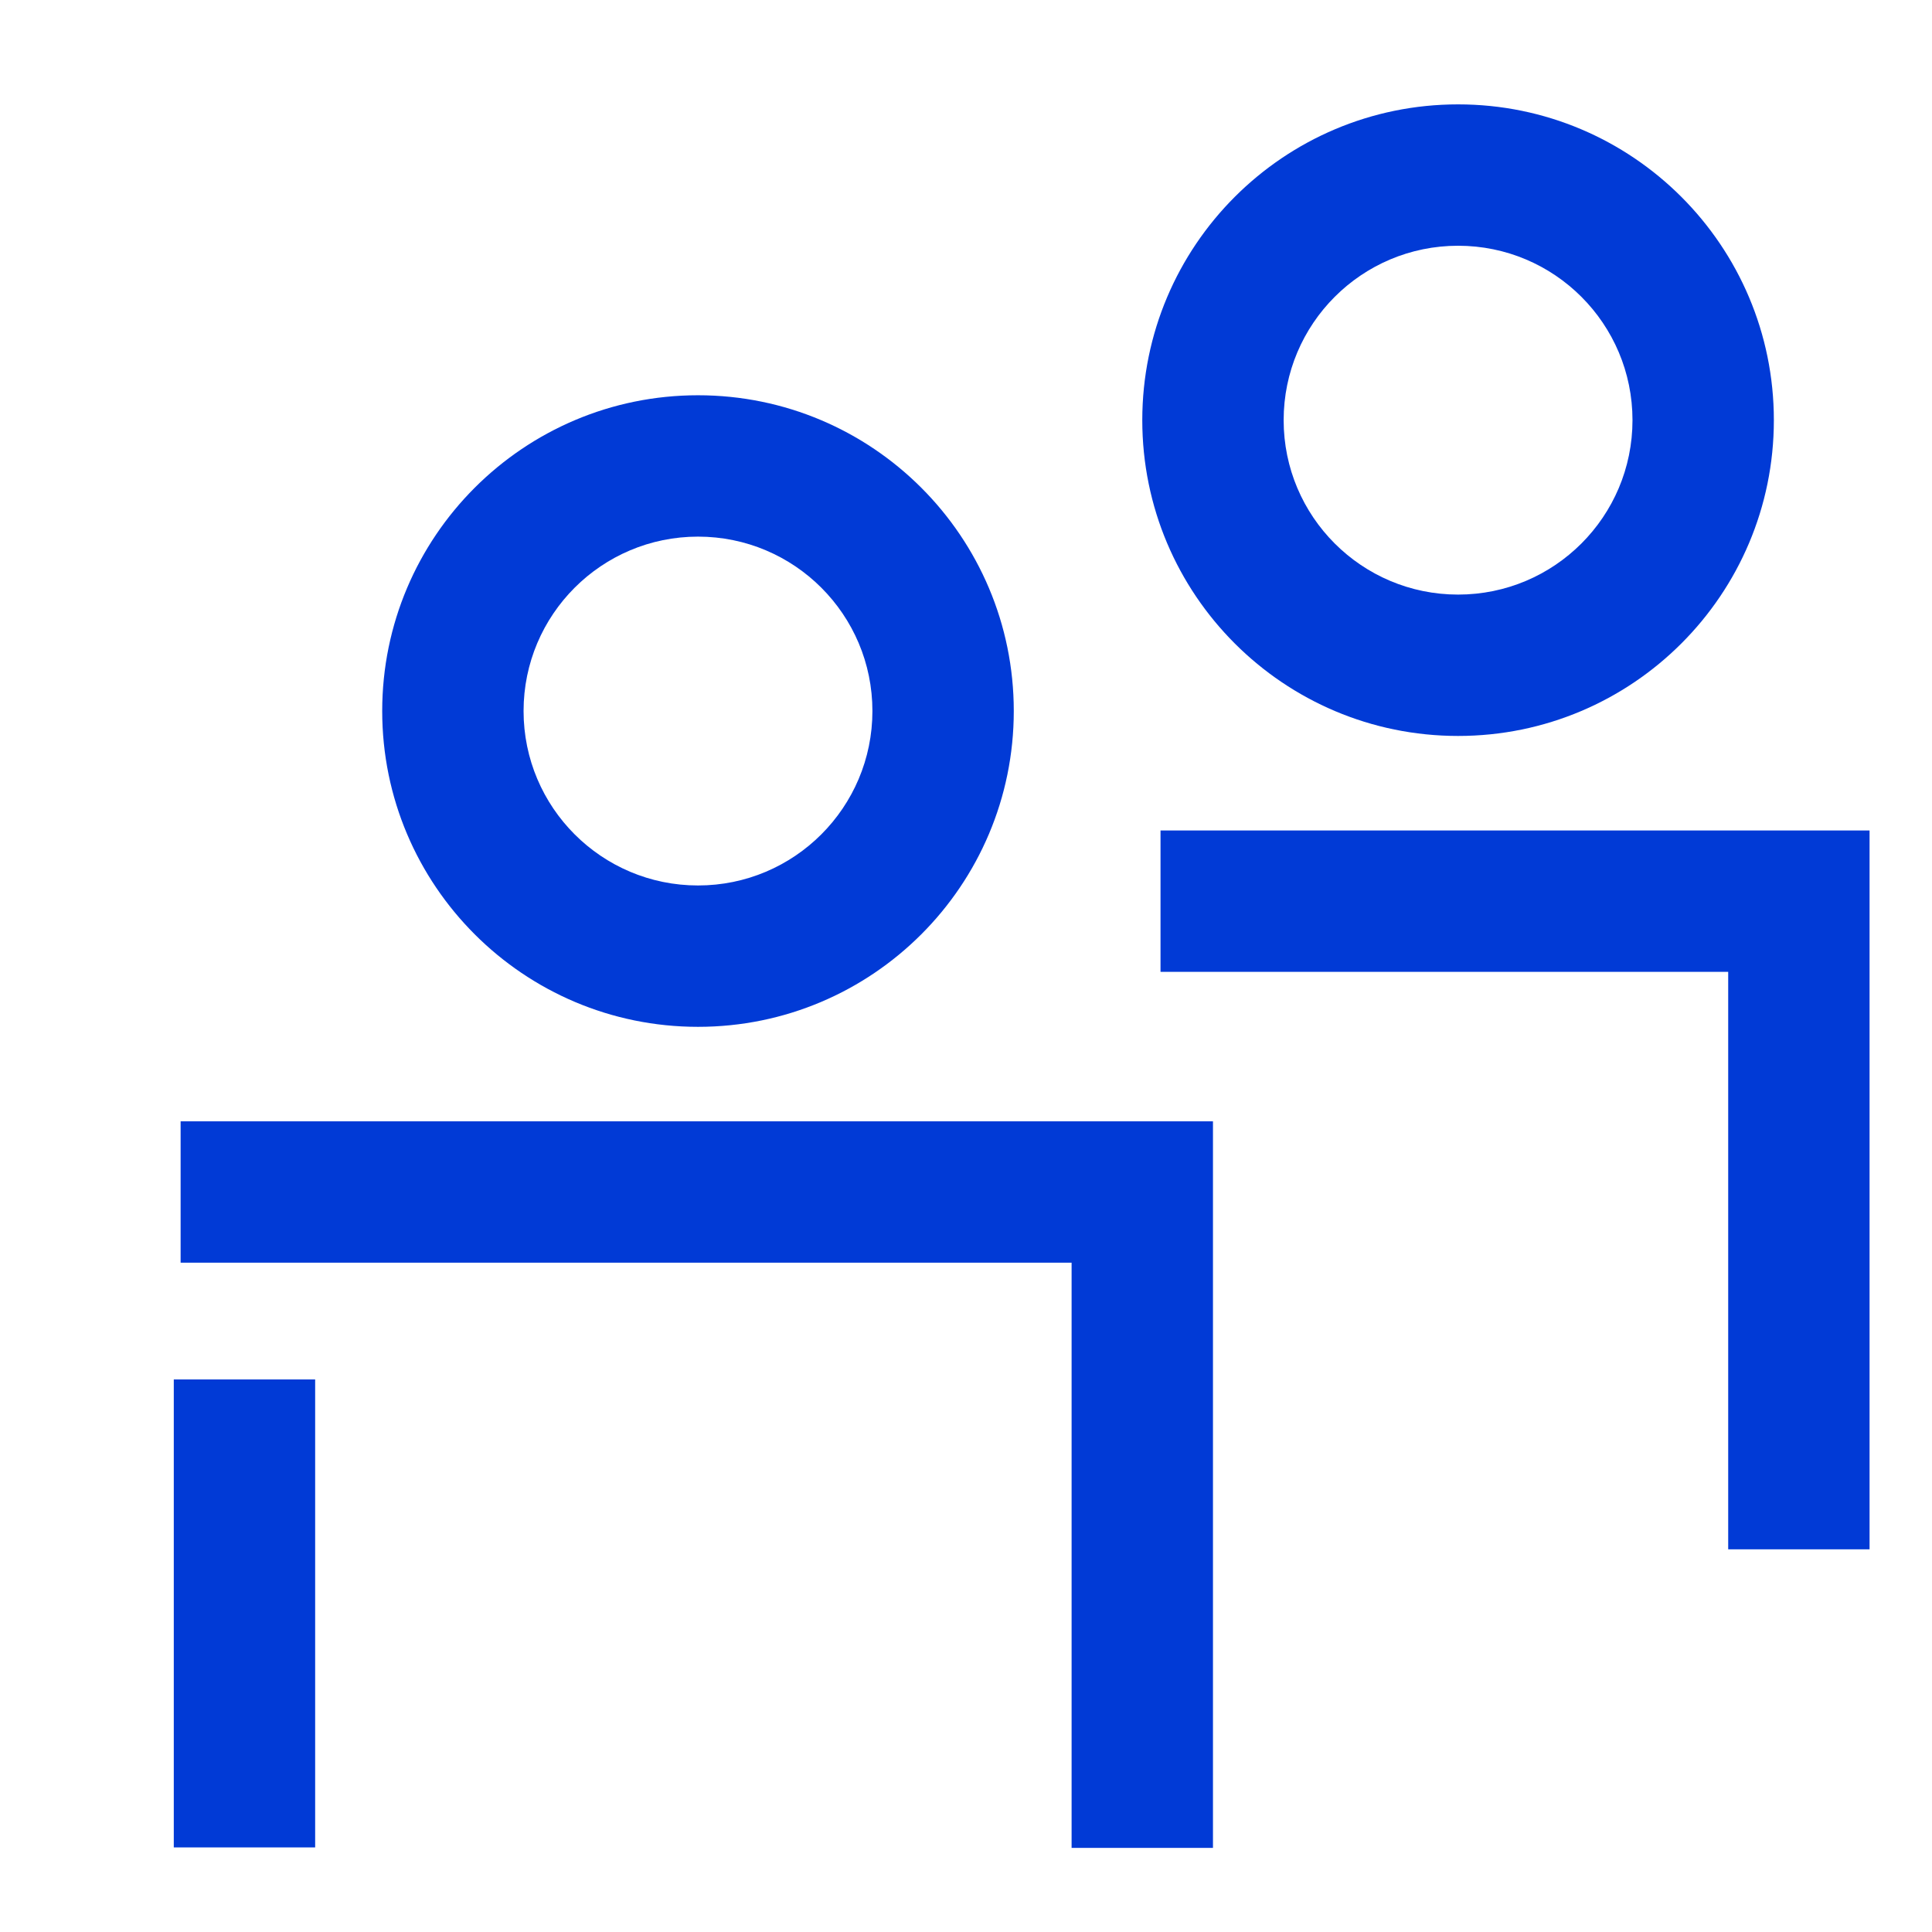 <svg width="41" height="41" viewBox="0 0 41 41" fill="none" xmlns="http://www.w3.org/2000/svg">
<path fill-rule="evenodd" clip-rule="evenodd" d="M22.741 26.796H3.833V23.796H25.741V39.215H22.741V26.796ZM6.688 29.274V39.205H3.688V29.274H6.688Z" fill="#013AD6"/>
<path fill-rule="evenodd" clip-rule="evenodd" d="M36.675 20.624H24.628V17.624H39.675L39.675 32.879L36.675 32.879L36.675 20.624Z" fill="#013AD6"/>
<path fill-rule="evenodd" clip-rule="evenodd" d="M14.813 18.791C16.857 18.791 18.514 17.133 18.514 15.089C18.514 13.045 16.857 11.388 14.813 11.388C12.768 11.388 11.111 13.045 11.111 15.089C11.111 17.133 12.768 18.791 14.813 18.791ZM14.813 21.791C18.514 21.791 21.514 18.79 21.514 15.089C21.514 11.388 18.514 8.388 14.813 8.388C11.112 8.388 8.111 11.388 8.111 15.089C8.111 18.79 11.112 21.791 14.813 21.791Z" fill="#013AD6"/>
<path fill-rule="evenodd" clip-rule="evenodd" d="M30.943 12.618C32.987 12.618 34.644 10.961 34.644 8.917C34.644 6.872 32.987 5.215 30.943 5.215C28.898 5.215 27.241 6.872 27.241 8.917C27.241 10.961 28.898 12.618 30.943 12.618ZM30.943 15.618C34.644 15.618 37.644 12.618 37.644 8.917C37.644 5.216 34.644 2.215 30.943 2.215C27.241 2.215 24.241 5.216 24.241 8.917C24.241 12.618 27.241 15.618 30.943 15.618Z" fill="#013AD6"/>
</svg>
